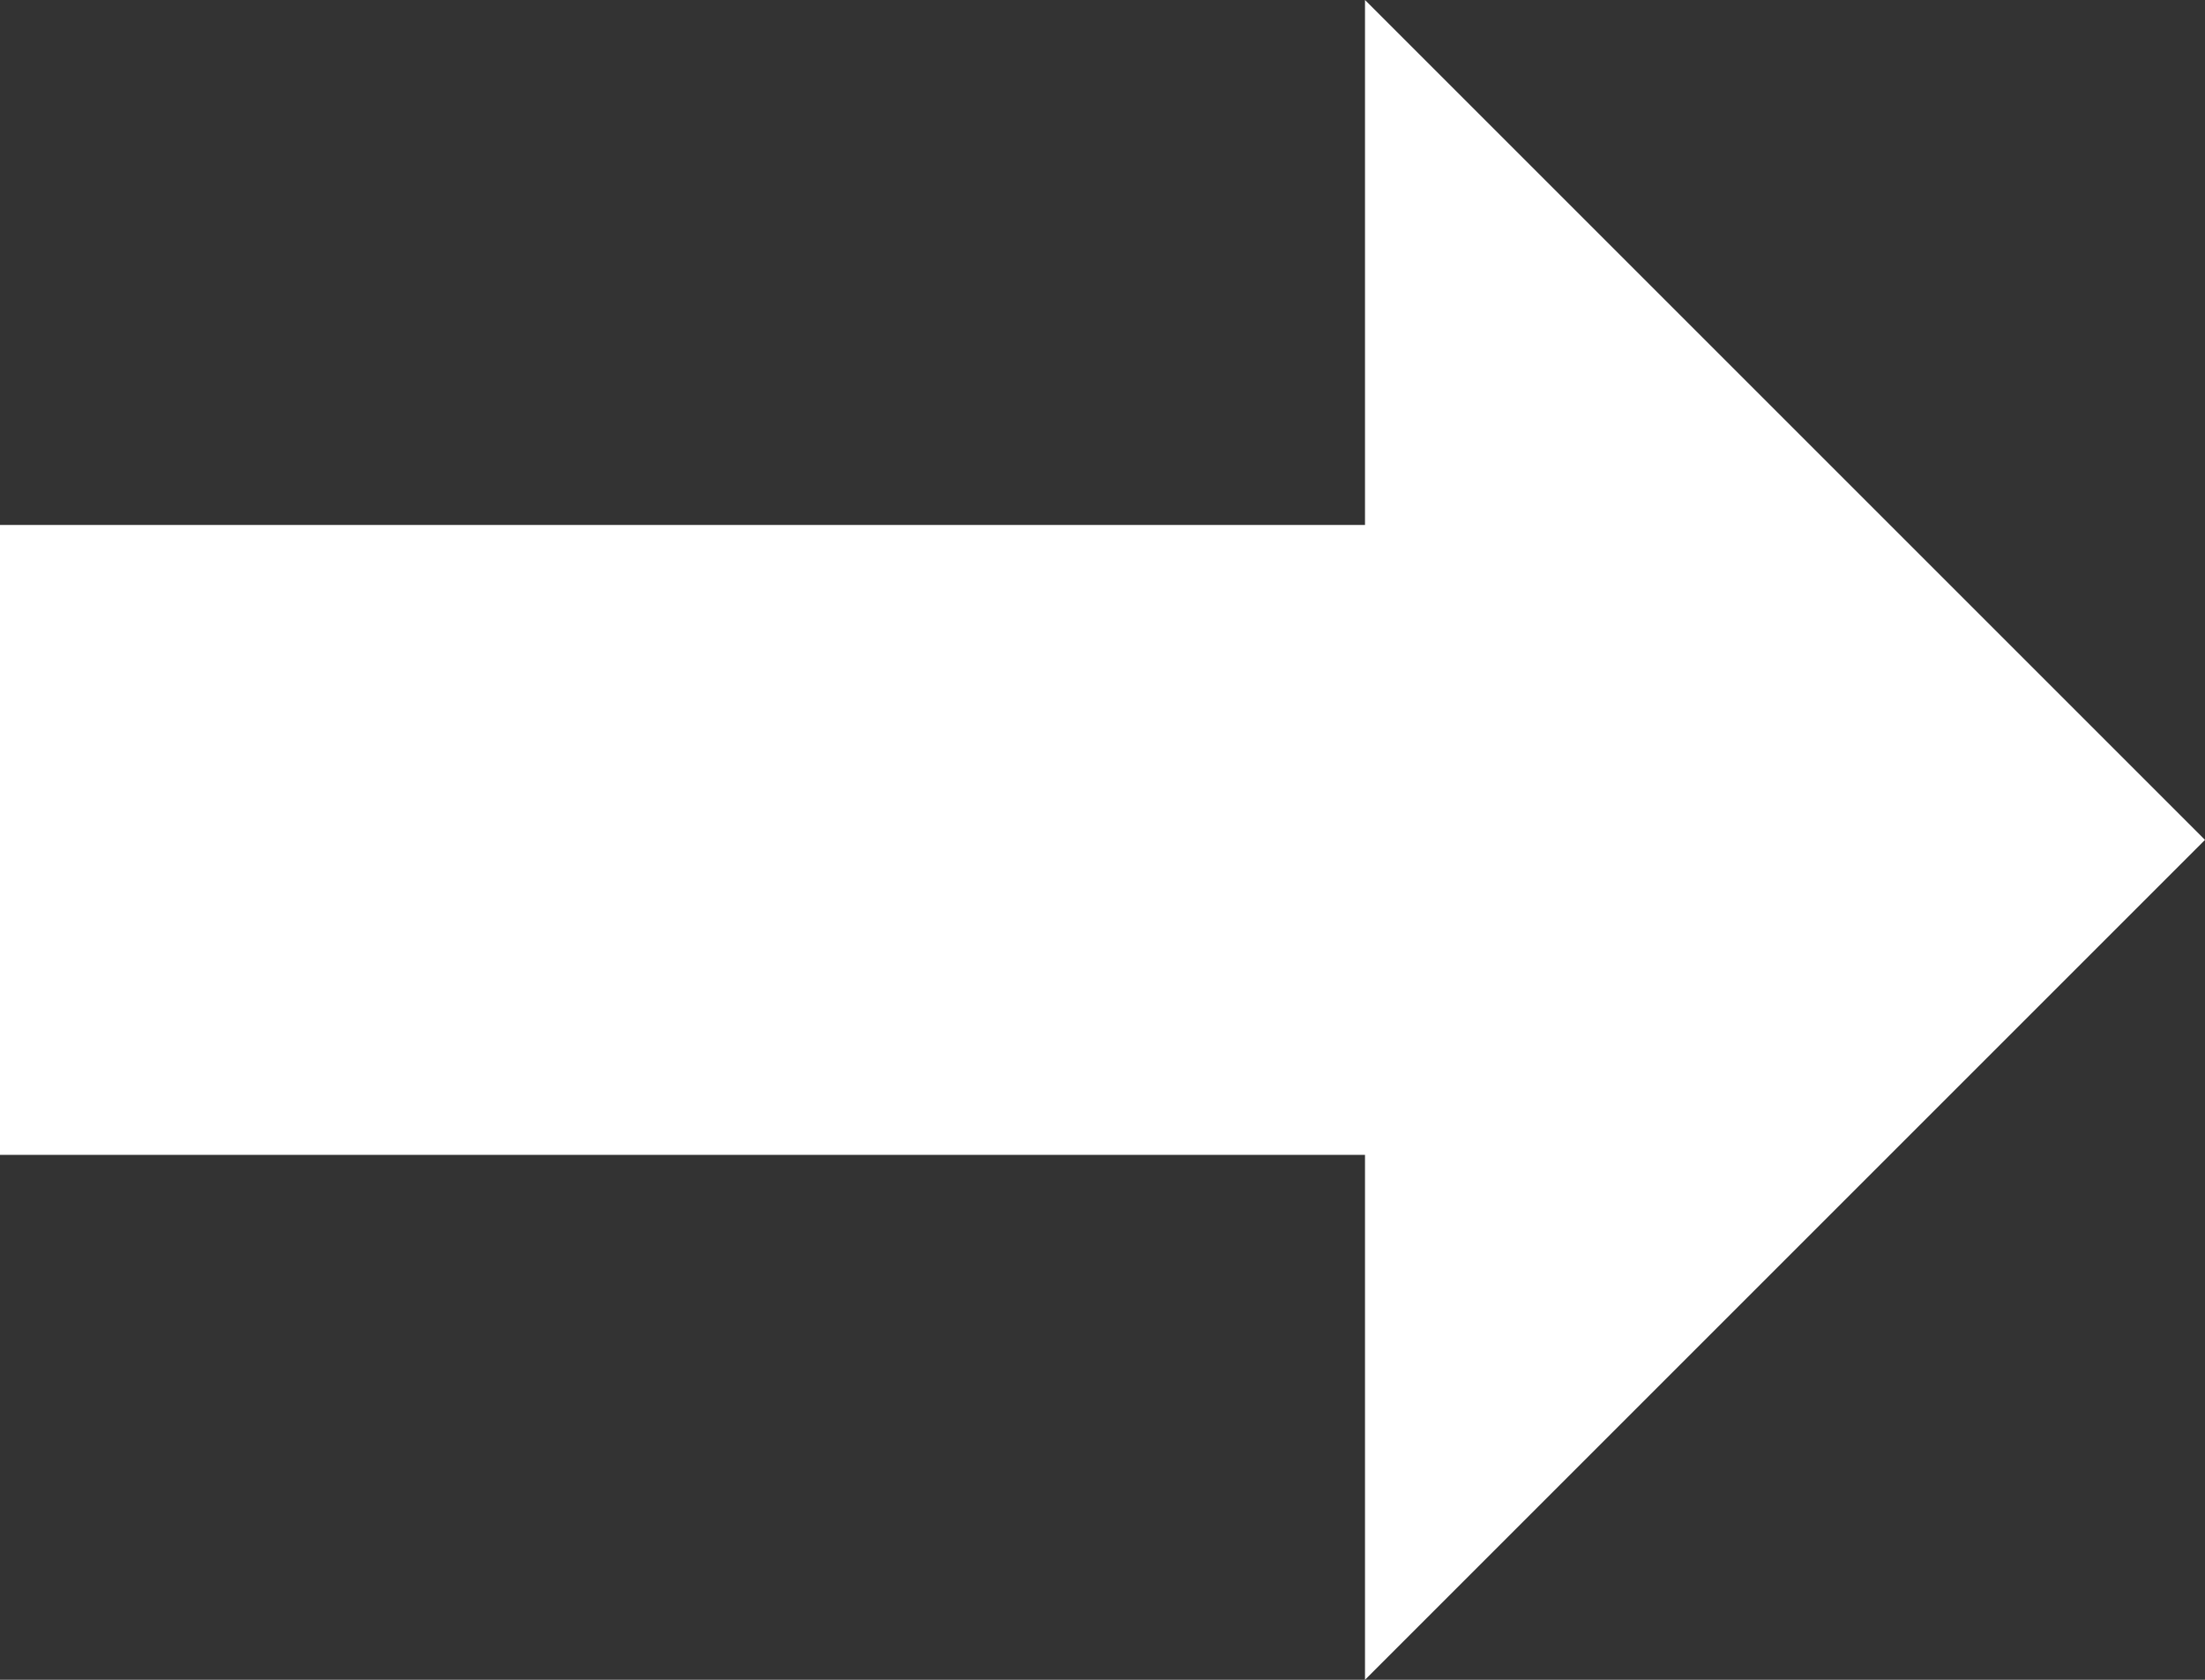 <?xml version="1.0" encoding="UTF-8"?><svg xmlns="http://www.w3.org/2000/svg" xmlns:xlink="http://www.w3.org/1999/xlink" fill="#ffffff" height="16" preserveAspectRatio="xMidYMid meet" version="1" viewBox="2.0 4.0 21.0 16.0" width="21" zoomAndPan="magnify"><rect x="2.0" y="4.0" width="21.0" height="16.0" fill="#333333" stroke="none"/><g id="change1_1"><path d="M 15 4 L 15 9 L 2 9 L 2 15 L 15 15 L 15 20 L 23 12 L 15 4 z" fill="inherit"/></g></svg>